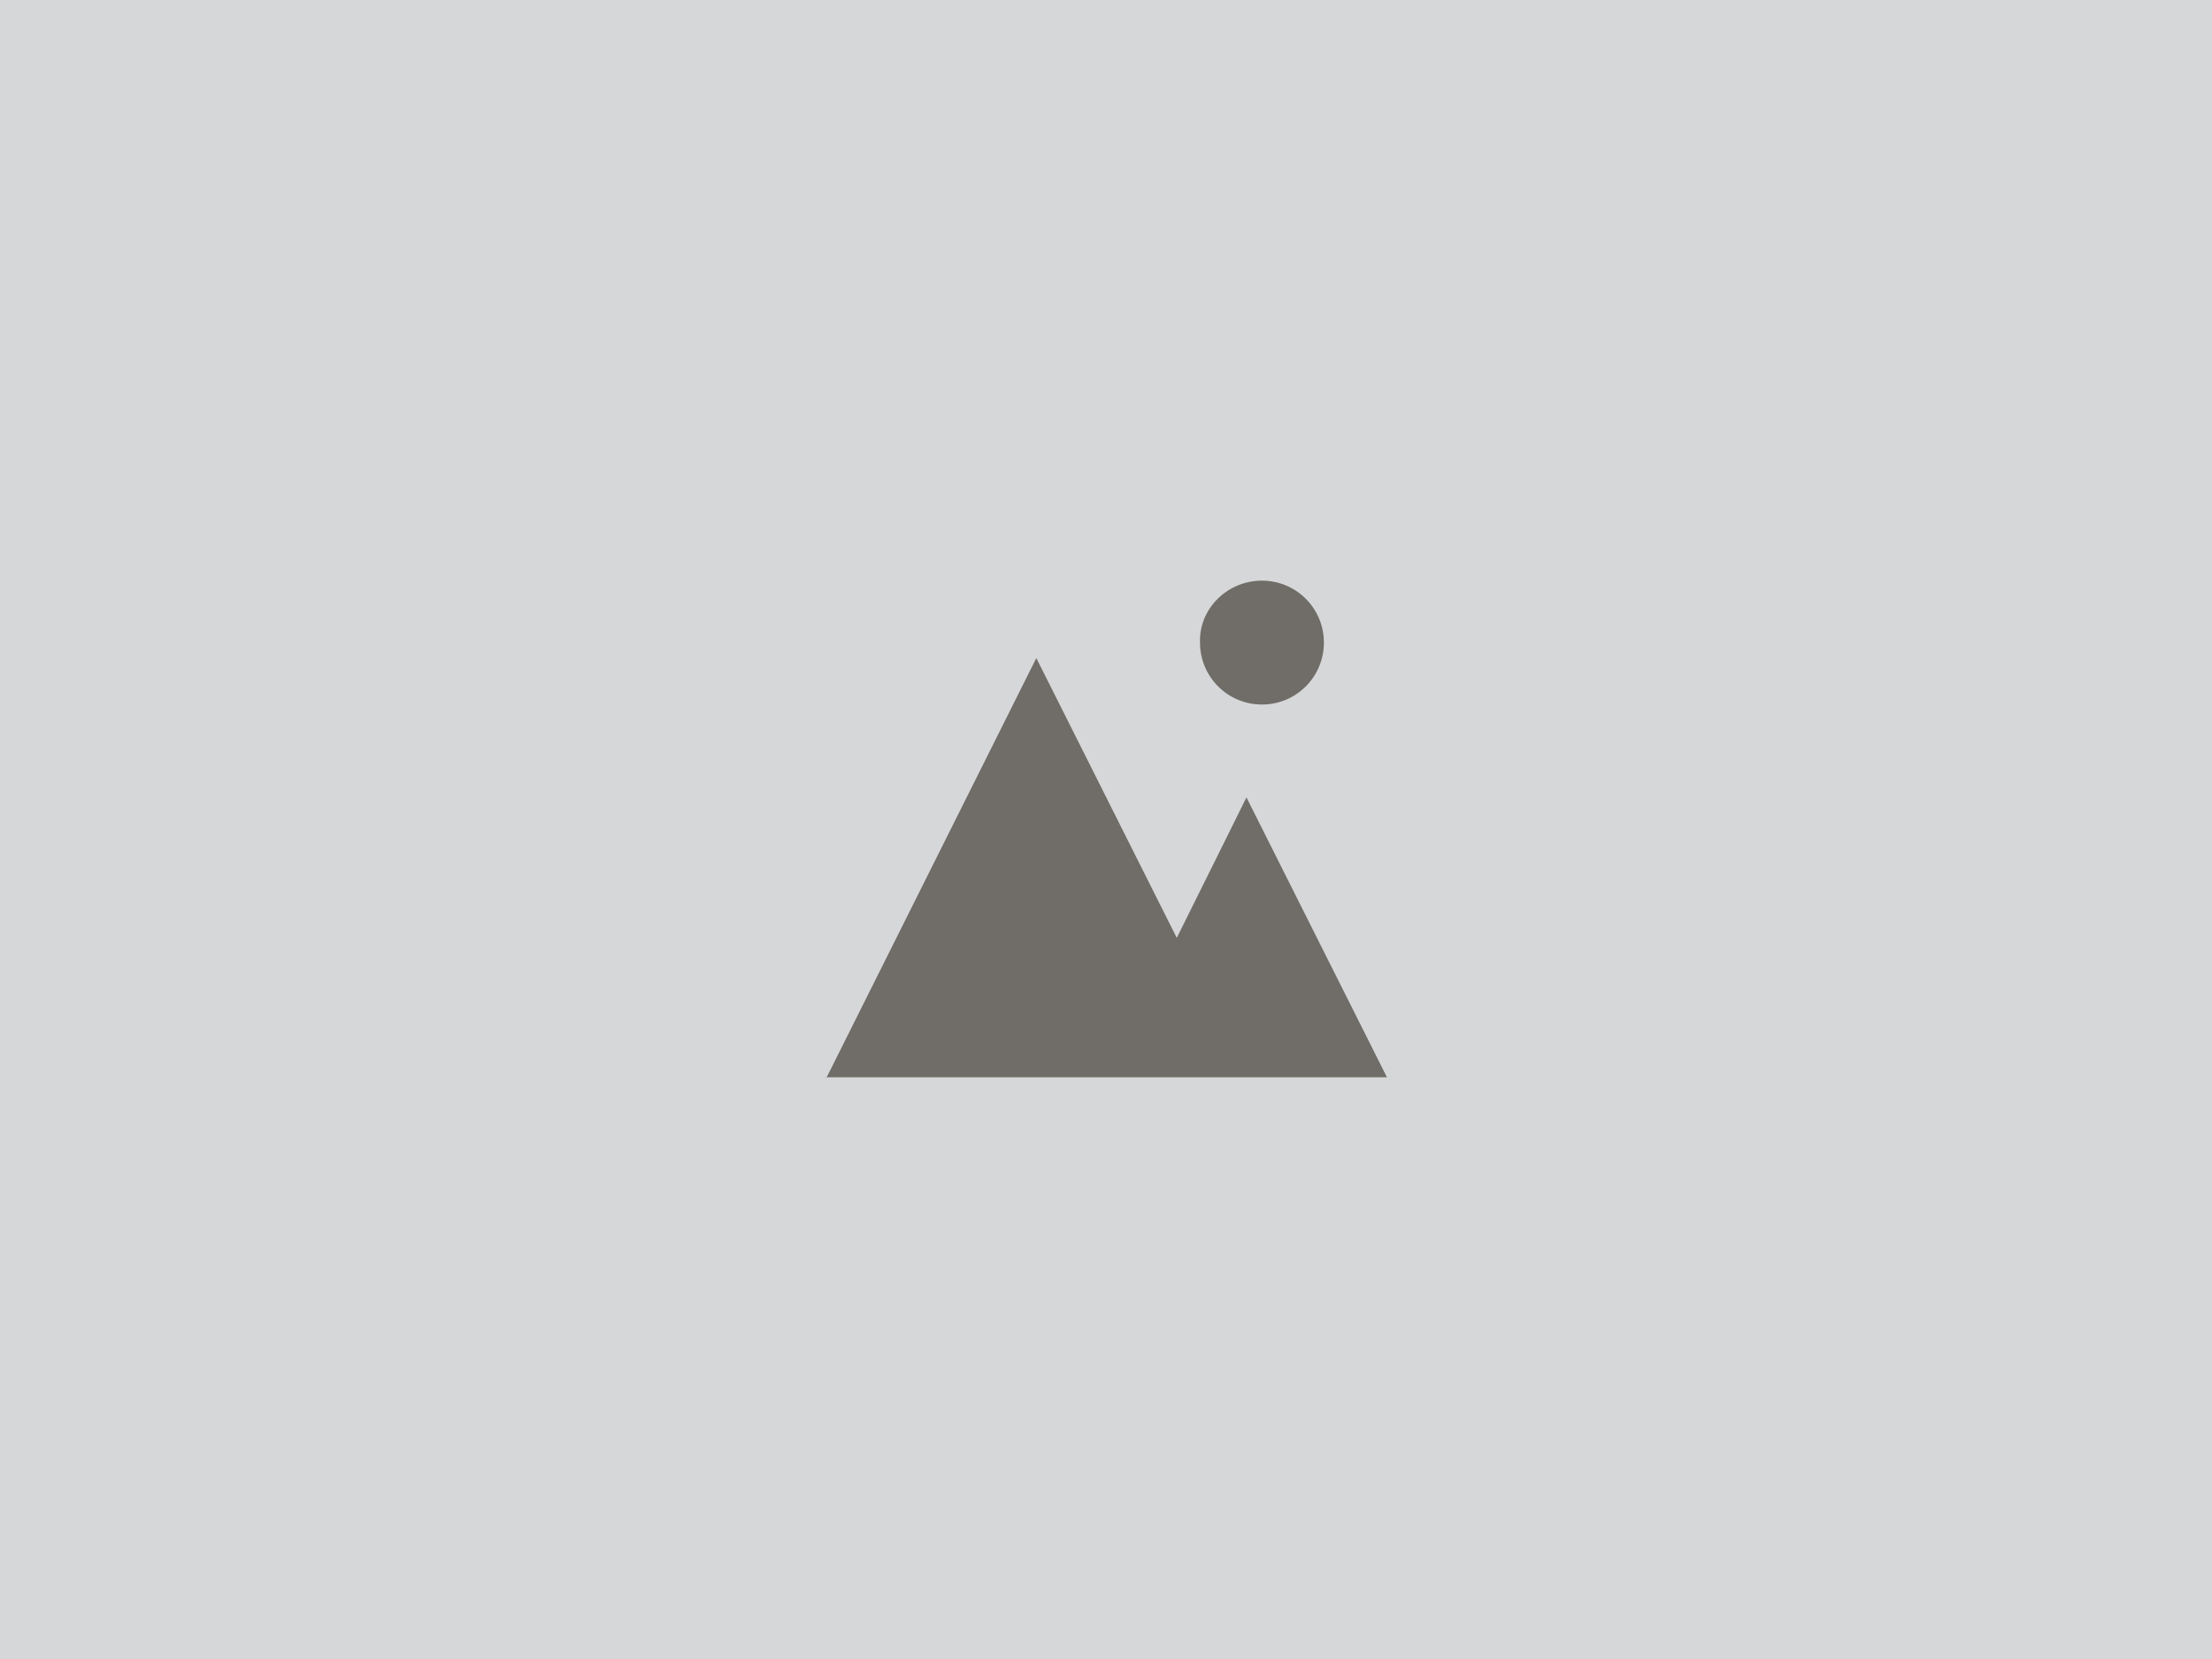 <svg xmlns="http://www.w3.org/2000/svg" width="200" height="150"><path fill="#D6D7D9" d="M0 150h200V0H0v150z"/><path fill="#706C67" d="M114.1 52.5c3.101 0 5.601 2.5 5.601 5.6s-2.5 5.6-5.601 5.6c-3.1 0-5.6-2.5-5.6-5.6-.1-3.1 2.5-5.6 5.6-5.6zm-39.4 45l19-38 12.7 25.3 6.3-12.7 12.7 25.3H74.7v.1z"/></svg>